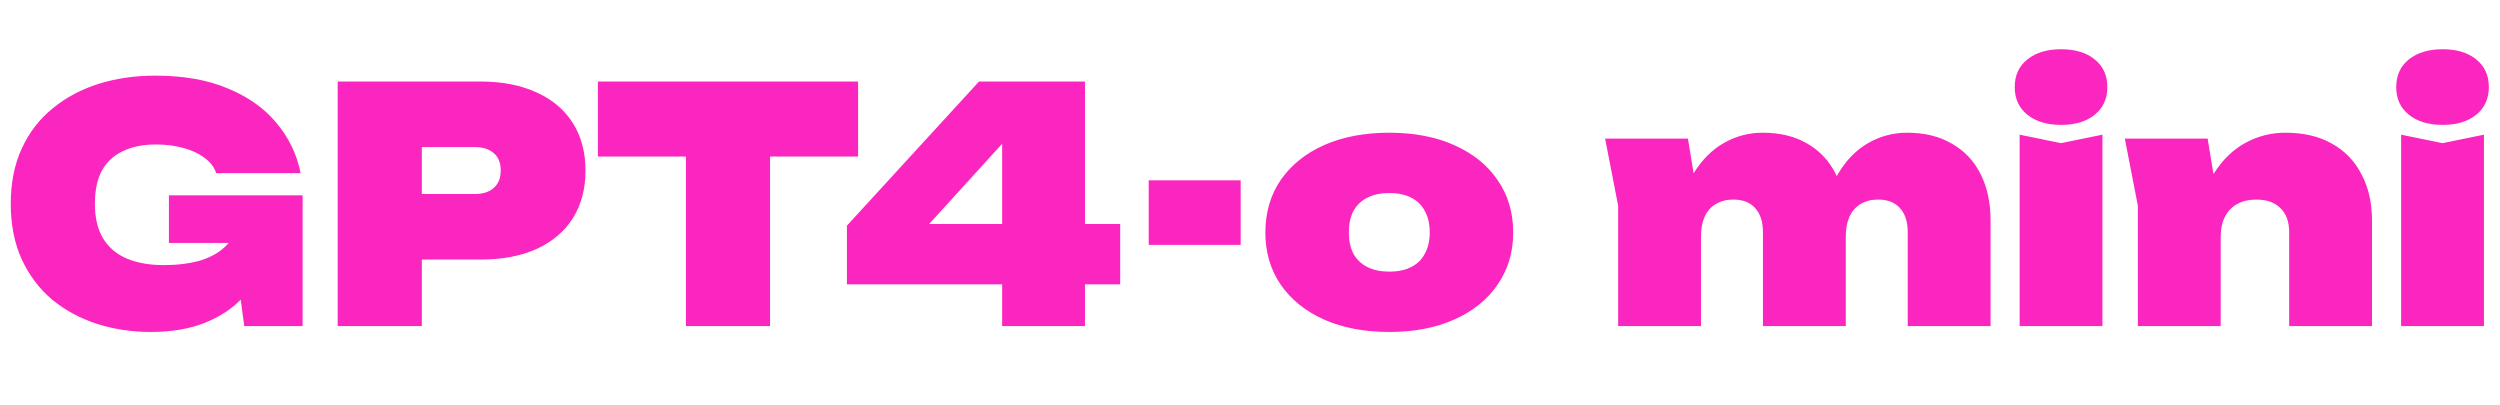 <?xml version="1.0" encoding="UTF-8"?> <svg xmlns="http://www.w3.org/2000/svg" width="920" height="149" viewBox="0 0 920 149" fill="none"><path d="M100.8 81.12C100.48 86.4 99.36 91.52 97.44 96.48C95.6 101.36 92.84 105.76 89.16 109.68C85.56 113.52 80.96 116.56 75.36 118.8C69.76 121.04 63.12 122.16 55.44 122.16C48.48 122.16 41.88 121.16 35.64 119.16C29.48 117.16 24 114.2 19.2 110.28C14.48 106.28 10.76 101.36 8.04 95.52C5.32 89.6 3.96 82.76 3.96 75C3.96 67.24 5.32 60.44 8.04 54.6C10.76 48.68 14.56 43.76 19.44 39.84C24.32 35.84 29.96 32.84 36.36 30.84C42.76 28.84 49.68 27.84 57.12 27.84C67.52 27.84 76.4 29.4 83.76 32.52C91.2 35.56 97.16 39.76 101.64 45.12C106.2 50.48 109.2 56.68 110.64 63.72H79.56C78.84 61.48 77.4 59.6 75.24 58.08C73.16 56.48 70.6 55.28 67.56 54.48C64.52 53.6 61.12 53.16 57.36 53.16C52.72 53.16 48.72 53.96 45.36 55.56C42 57.08 39.4 59.44 37.56 62.64C35.8 65.84 34.92 69.96 34.92 75C34.92 80.12 35.92 84.36 37.92 87.72C40 91.08 42.92 93.56 46.68 95.16C50.52 96.76 55.04 97.56 60.24 97.56C65.28 97.56 69.76 97 73.68 95.88C77.6 94.68 80.76 92.88 83.16 90.48C85.64 88 87.16 84.88 87.72 81.12H100.8ZM62.16 89.4V71.88H111.36V120H89.88L85.32 85.56L90.72 89.4H62.16ZM176.71 30C184.87 30 191.83 31.36 197.59 34.08C203.43 36.72 207.87 40.52 210.91 45.48C213.95 50.36 215.47 56.12 215.47 62.76C215.47 69.4 213.95 75.2 210.91 80.16C207.87 85.04 203.43 88.84 197.59 91.56C191.83 94.2 184.87 95.52 176.71 95.52H138.67V71.4H174.67C177.71 71.4 180.07 70.64 181.75 69.12C183.43 67.6 184.27 65.48 184.27 62.76C184.27 59.96 183.43 57.84 181.75 56.4C180.07 54.88 177.71 54.12 174.67 54.12H141.31L155.23 40.2V120H124.27V30H176.71ZM252.42 43.32H283.38V120H252.42V43.32ZM220.02 30H315.78V57.6H220.02V30ZM399.272 30V120H368.792V43.8H377.072L333.512 91.68V82.44H412.232V104.64H311.672V83.04L360.272 30H399.272ZM422.722 66.36H456.562V90.12H422.722V66.36ZM511.256 122.16C502.136 122.16 494.136 120.64 487.256 117.6C480.456 114.56 475.136 110.28 471.296 104.76C467.536 99.24 465.656 92.84 465.656 85.56C465.656 78.2 467.536 71.76 471.296 66.24C475.136 60.72 480.456 56.44 487.256 53.4C494.136 50.36 502.136 48.84 511.256 48.84C520.376 48.84 528.336 50.36 535.136 53.4C542.016 56.44 547.336 60.72 551.096 66.24C554.936 71.76 556.856 78.2 556.856 85.56C556.856 92.84 554.936 99.24 551.096 104.76C547.336 110.28 542.016 114.56 535.136 117.6C528.336 120.64 520.376 122.16 511.256 122.16ZM511.256 99.96C514.456 99.96 517.136 99.4 519.296 98.28C521.536 97.16 523.216 95.52 524.336 93.36C525.536 91.2 526.136 88.6 526.136 85.56C526.136 82.44 525.536 79.8 524.336 77.64C523.216 75.48 521.536 73.84 519.296 72.72C517.136 71.6 514.456 71.04 511.256 71.04C508.136 71.04 505.456 71.6 503.216 72.72C500.976 73.84 499.256 75.48 498.056 77.64C496.936 79.8 496.376 82.44 496.376 85.56C496.376 88.6 496.936 91.2 498.056 93.36C499.256 95.52 500.976 97.16 503.216 98.28C505.456 99.4 508.136 99.96 511.256 99.96ZM590.684 51H621.164L625.964 80.4V120H595.484V75.72L590.684 51ZM648.644 48.84C655.124 48.84 660.644 50.2 665.204 52.92C669.764 55.56 673.244 59.32 675.644 64.2C678.044 69 679.244 74.64 679.244 81.12V120H648.764V85.44C648.764 81.6 647.804 78.64 645.884 76.56C644.044 74.48 641.364 73.44 637.844 73.44C635.364 73.44 633.204 74 631.364 75.12C629.604 76.16 628.244 77.72 627.284 79.8C626.404 81.8 625.964 84.24 625.964 87.12L616.964 82.56C618.084 75.04 620.164 68.8 623.204 63.84C626.324 58.8 630.084 55.04 634.484 52.56C638.884 50.08 643.604 48.84 648.644 48.84ZM701.804 48.84C708.284 48.84 713.804 50.2 718.364 52.92C723.004 55.56 726.524 59.32 728.924 64.2C731.324 69 732.524 74.64 732.524 81.12V120H702.044V85.44C702.044 81.6 701.084 78.64 699.164 76.56C697.324 74.48 694.644 73.44 691.124 73.44C688.644 73.44 686.484 74 684.644 75.12C682.884 76.16 681.524 77.72 680.564 79.8C679.684 81.8 679.244 84.24 679.244 87.12L670.244 82.56C671.364 75.04 673.444 68.8 676.484 63.84C679.524 58.8 683.244 55.04 687.644 52.56C692.044 50.08 696.764 48.84 701.804 48.84ZM743.221 49.56L758.461 52.68L773.701 49.56V120H743.221V49.56ZM758.461 45.96C753.341 45.96 749.221 44.72 746.101 42.24C742.981 39.76 741.421 36.36 741.421 32.04C741.421 27.72 742.981 24.32 746.101 21.84C749.221 19.36 753.341 18.12 758.461 18.12C763.661 18.12 767.781 19.36 770.821 21.84C773.941 24.32 775.501 27.72 775.501 32.04C775.501 36.36 773.941 39.76 770.821 42.24C767.781 44.72 763.661 45.96 758.461 45.96ZM781.934 51H812.414L817.214 80.4V120H786.734V75.72L781.934 51ZM841.094 48.84C847.814 48.84 853.534 50.2 858.254 52.92C862.974 55.56 866.574 59.32 869.054 64.2C871.614 69 872.894 74.64 872.894 81.12V120H842.414V85.44C842.414 81.6 841.334 78.64 839.174 76.56C837.094 74.48 834.134 73.44 830.294 73.44C827.574 73.44 825.214 74 823.214 75.12C821.294 76.16 819.814 77.72 818.774 79.8C817.734 81.8 817.214 84.24 817.214 87.12L808.214 82.56C809.334 75.04 811.494 68.8 814.694 63.84C817.894 58.8 821.774 55.04 826.334 52.56C830.894 50.08 835.814 48.84 841.094 48.84ZM883.612 49.56L898.852 52.68L914.092 49.56V120H883.612V49.56ZM898.852 45.96C893.732 45.96 889.612 44.72 886.492 42.24C883.372 39.76 881.812 36.36 881.812 32.04C881.812 27.72 883.372 24.32 886.492 21.84C889.612 19.36 893.732 18.12 898.852 18.12C904.052 18.12 908.172 19.36 911.212 21.84C914.332 24.32 915.892 27.72 915.892 32.04C915.892 36.36 914.332 39.76 911.212 42.24C908.172 44.72 904.052 45.96 898.852 45.96Z" fill="#FB25BF"></path></svg> 
